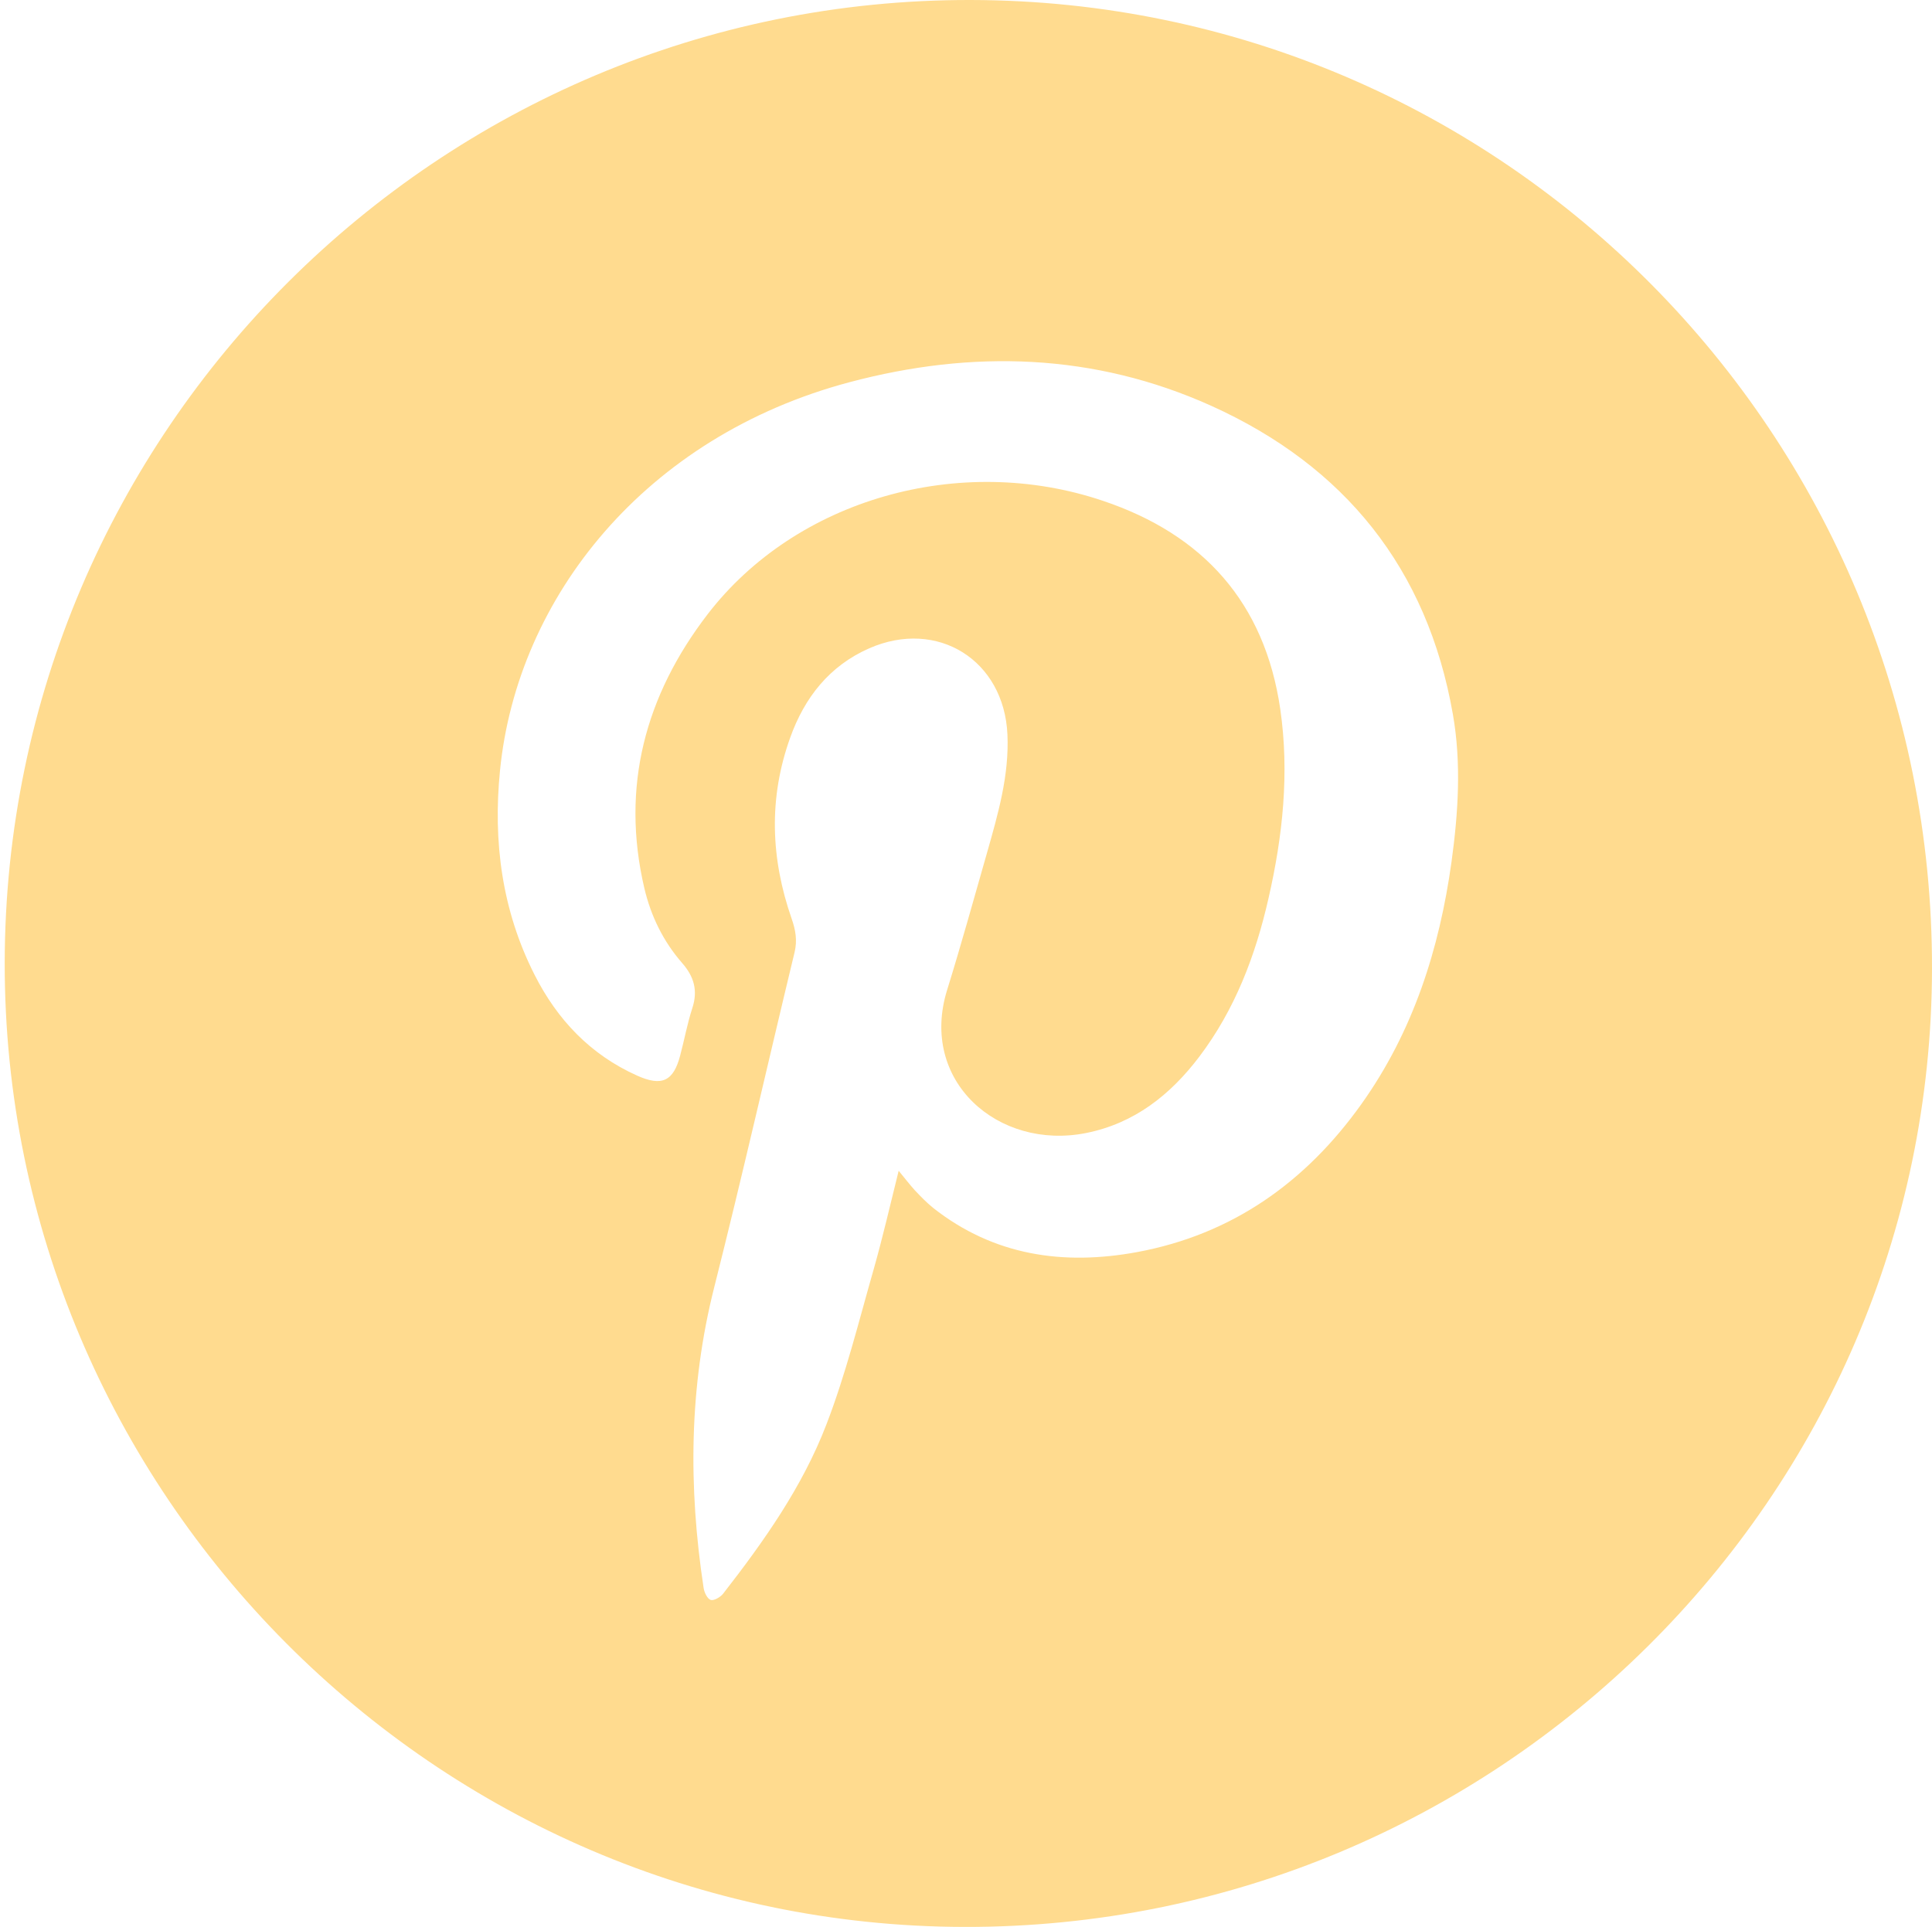<?xml version="1.0" encoding="UTF-8"?>
<svg id="Calque_2" data-name="Calque 2" xmlns="http://www.w3.org/2000/svg" viewBox="0 0 114.72 114.44">
  <defs>
    <style>
      .cls-1 {
        fill: none;
      }

      .cls-1, .cls-2 {
        stroke-width: 0px;
      }

      .cls-2 {
        fill: #ffdb8f;
      }
    </style>
  </defs>
  <path class="cls-2" d="M.28,57.18C.32,25.61,26.07-.06,57.65,0c31.59.06,57.12,25.79,57.07,57.53-.04,31.41-25.85,56.98-57.46,56.91C25.87,114.38.24,88.62.28,57.18ZM53.36,69.53c.38.46.66.83.97,1.17.34.36.69.72,1.07,1.03,3.61,2.85,7.75,3.44,12.13,2.63,5.65-1.05,10.01-4.16,13.31-8.79,3.07-4.31,4.63-9.2,5.35-14.39.4-2.91.59-5.86.08-8.76-1.51-8.64-6.42-14.74-14.35-18.32-6.95-3.13-14.19-3.34-21.48-1.4-12.1,3.22-19.73,12.75-20.75,23.06-.42,4.22.11,8.3,2.05,12.13,1.35,2.67,3.32,4.75,6.09,5.99,1.47.66,2.16.34,2.56-1.2.25-.94.42-1.89.72-2.81.34-1.04.1-1.87-.6-2.67-1.12-1.28-1.86-2.79-2.25-4.45-1.41-6.03.06-11.45,3.75-16.26,5.26-6.85,14.98-9.61,23.47-6.75,5.97,2,9.62,6.06,10.54,12.37.55,3.79.15,7.54-.7,11.25-.77,3.39-1.99,6.6-4.11,9.4-1.72,2.27-3.86,3.96-6.72,4.53-5.22,1.04-9.93-3.09-8.25-8.5.84-2.7,1.59-5.43,2.37-8.15.65-2.29,1.32-4.59,1.21-7.02-.2-4.41-4.15-6.89-8.2-5.12-2.37,1.04-3.85,2.93-4.7,5.31-1.29,3.59-1.16,7.18.09,10.76.23.66.34,1.28.17,1.99-1.6,6.63-3.1,13.28-4.77,19.89-1.5,5.93-1.54,11.87-.63,17.86.04.27.22.64.42.71.18.06.57-.16.73-.36,2.43-3.12,4.72-6.36,6.14-10.06,1.15-2.98,1.92-6.11,2.8-9.19.54-1.9.98-3.82,1.49-5.87Z"/>
  <path class="cls-1" d="M53.36,69.53c-.52,2.05-.95,3.97-1.49,5.87-.88,3.08-1.66,6.21-2.8,9.19-1.42,3.7-3.71,6.94-6.14,10.06-.16.2-.54.43-.73.36-.2-.07-.38-.45-.42-.71-.9-5.99-.86-11.93.63-17.86,1.67-6.61,3.17-13.27,4.77-19.89.17-.71.06-1.33-.17-1.99-1.24-3.57-1.38-7.17-.09-10.76.86-2.38,2.33-4.27,4.7-5.31,4.04-1.77,7.99.71,8.2,5.12.11,2.43-.55,4.72-1.21,7.02-.78,2.72-1.53,5.45-2.37,8.15-1.68,5.41,3.03,9.53,8.25,8.5,2.86-.57,5-2.26,6.72-4.53,2.12-2.8,3.34-6.01,4.11-9.4.84-3.71,1.25-7.46.7-11.25-.92-6.31-4.57-10.37-10.54-12.37-8.5-2.85-18.21-.09-23.47,6.75-3.69,4.81-5.16,10.24-3.75,16.26.39,1.65,1.12,3.16,2.25,4.45.7.8.94,1.63.6,2.67-.3.92-.48,1.87-.72,2.81-.4,1.54-1.09,1.86-2.56,1.2-2.77-1.25-4.73-3.32-6.09-5.99-1.94-3.83-2.46-7.91-2.05-12.13,1.02-10.31,8.65-19.84,20.75-23.06,7.3-1.94,14.54-1.73,21.48,1.4,7.93,3.58,12.84,9.68,14.35,18.32.51,2.9.32,5.84-.08,8.76-.71,5.19-2.28,10.08-5.35,14.39-3.3,4.63-7.66,7.74-13.31,8.79-4.38.81-8.52.22-12.13-2.63-.39-.31-.74-.67-1.07-1.03-.32-.34-.59-.71-.97-1.17Z"/>
</svg>